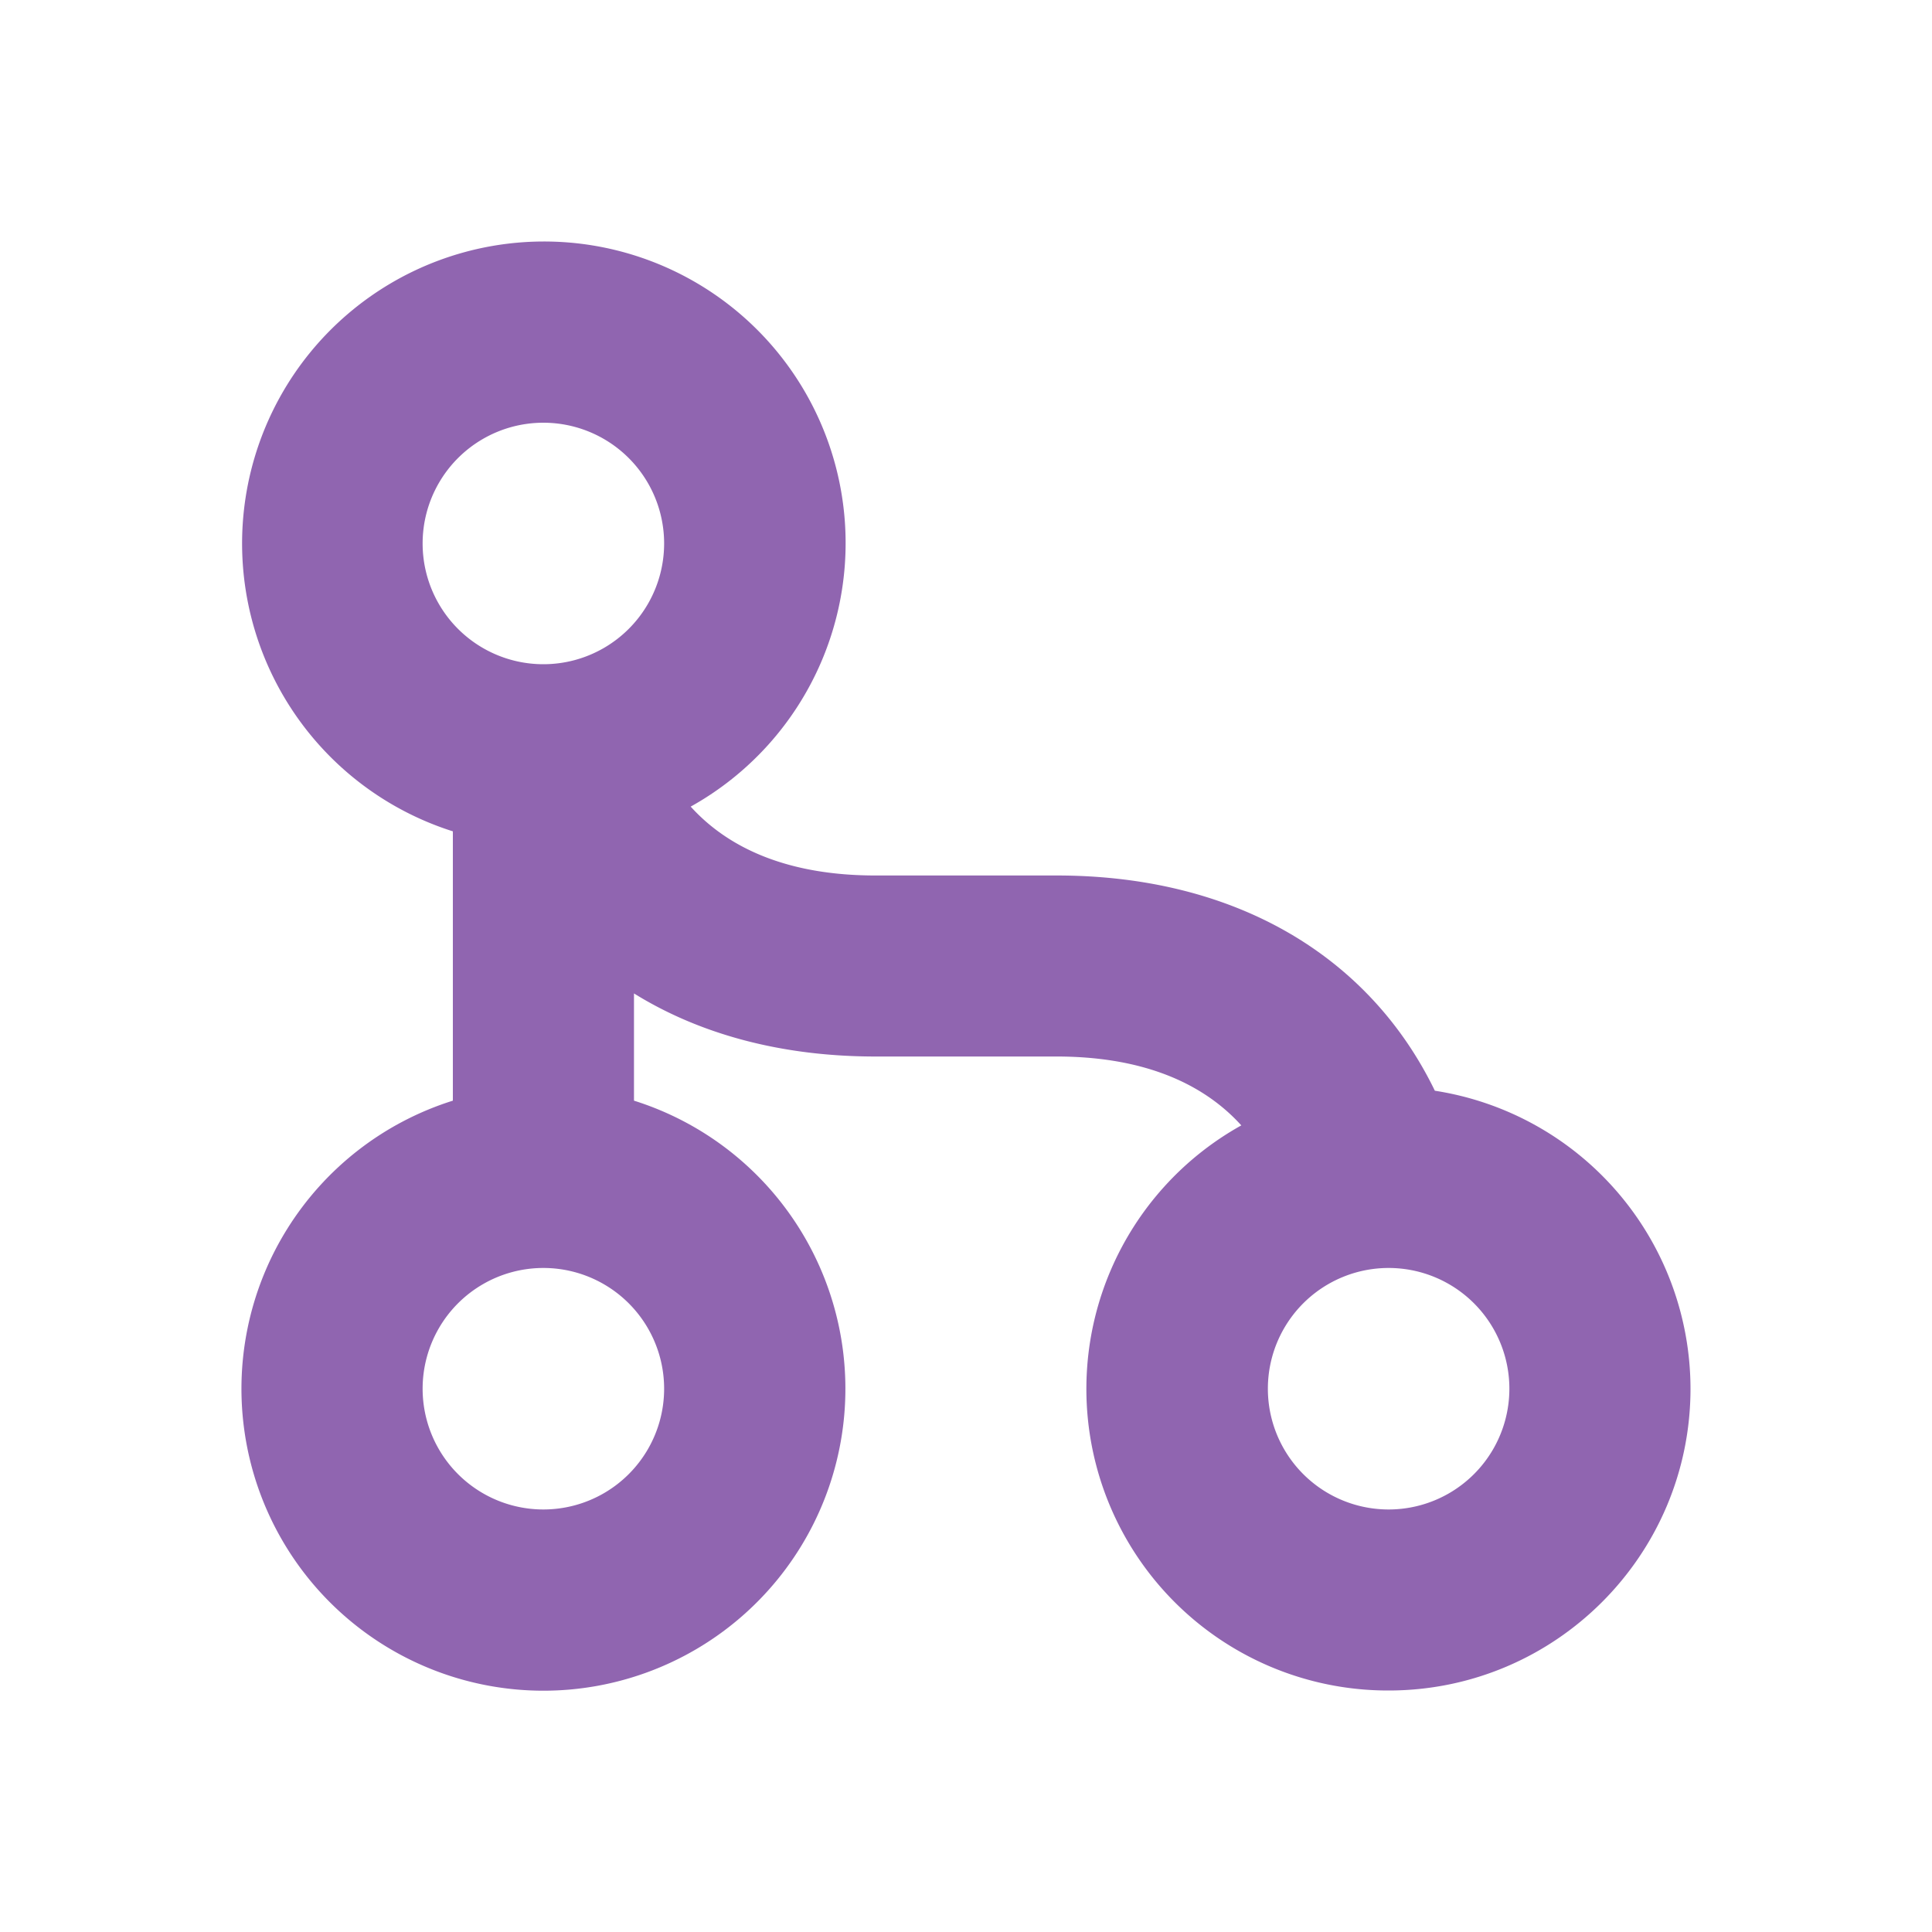 <svg xmlns="http://www.w3.org/2000/svg" viewBox="0 0 20 20" fill="#9065B0"><path d="M14.853 11.29c-.678-1.396-2.069-2.227-3.915-2.227H9.062c-.846 0-1.49-.247-1.912-.713A3.122 3.122 0 0 0 5.625 2.5a3.126 3.126 0 0 0-.937 6.106v2.788a3.126 3.126 0 1 0 1.875 0v-1.11c.68.422 1.528.653 2.5.653h1.874c.847 0 1.491.247 1.913.713a3.122 3.122 0 0 0 1.525 5.85c1.725 0 3.125-1.4 3.125-3.125a3.125 3.125 0 0 0-2.647-3.084m-7.978 3.085a1.25 1.25 0 1 1-2.5 0 1.25 1.25 0 0 1 2.5 0m-1.25-7.5a1.25 1.25 0 1 1 0-2.5 1.25 1.25 0 0 1 0 2.5m8.75 8.75a1.25 1.25 0 1 1 0-2.5 1.25 1.25 0 0 1 0 2.5" fill="#9065B0"></path></svg>
